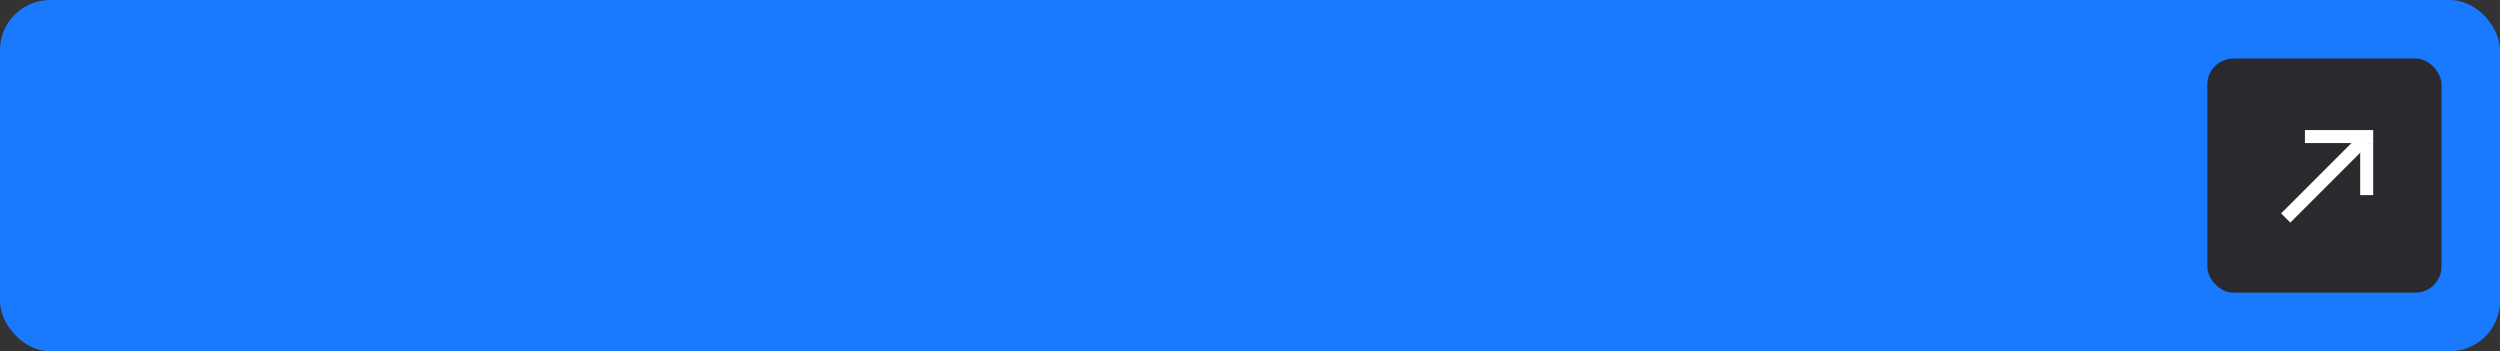 <?xml version="1.0" encoding="UTF-8"?> <svg xmlns="http://www.w3.org/2000/svg" width="299" height="42" viewBox="0 0 299 42" fill="none"><rect x="0" y="0" width="299" height="42" fill="#333333" stroke="none"/><rect width="299" height="42" rx="6" fill="#1979FF"></rect><rect x="264" y="7" width="28" height="28" rx="3.111" fill="#2A2A2E"></rect><path d="M275.668 15.556L283.835 15.556L283.835 17.111L275.668 17.111L275.668 15.556Z" fill="white"></path><path d="M283.834 17.111L283.834 23.334L282.278 23.334L282.278 17.111L283.834 17.111Z" fill="white"></path><path d="M283.275 17.27L273.923 26.622L272.823 25.522L282.175 16.17L283.275 17.27Z" fill="white"></path></svg> 